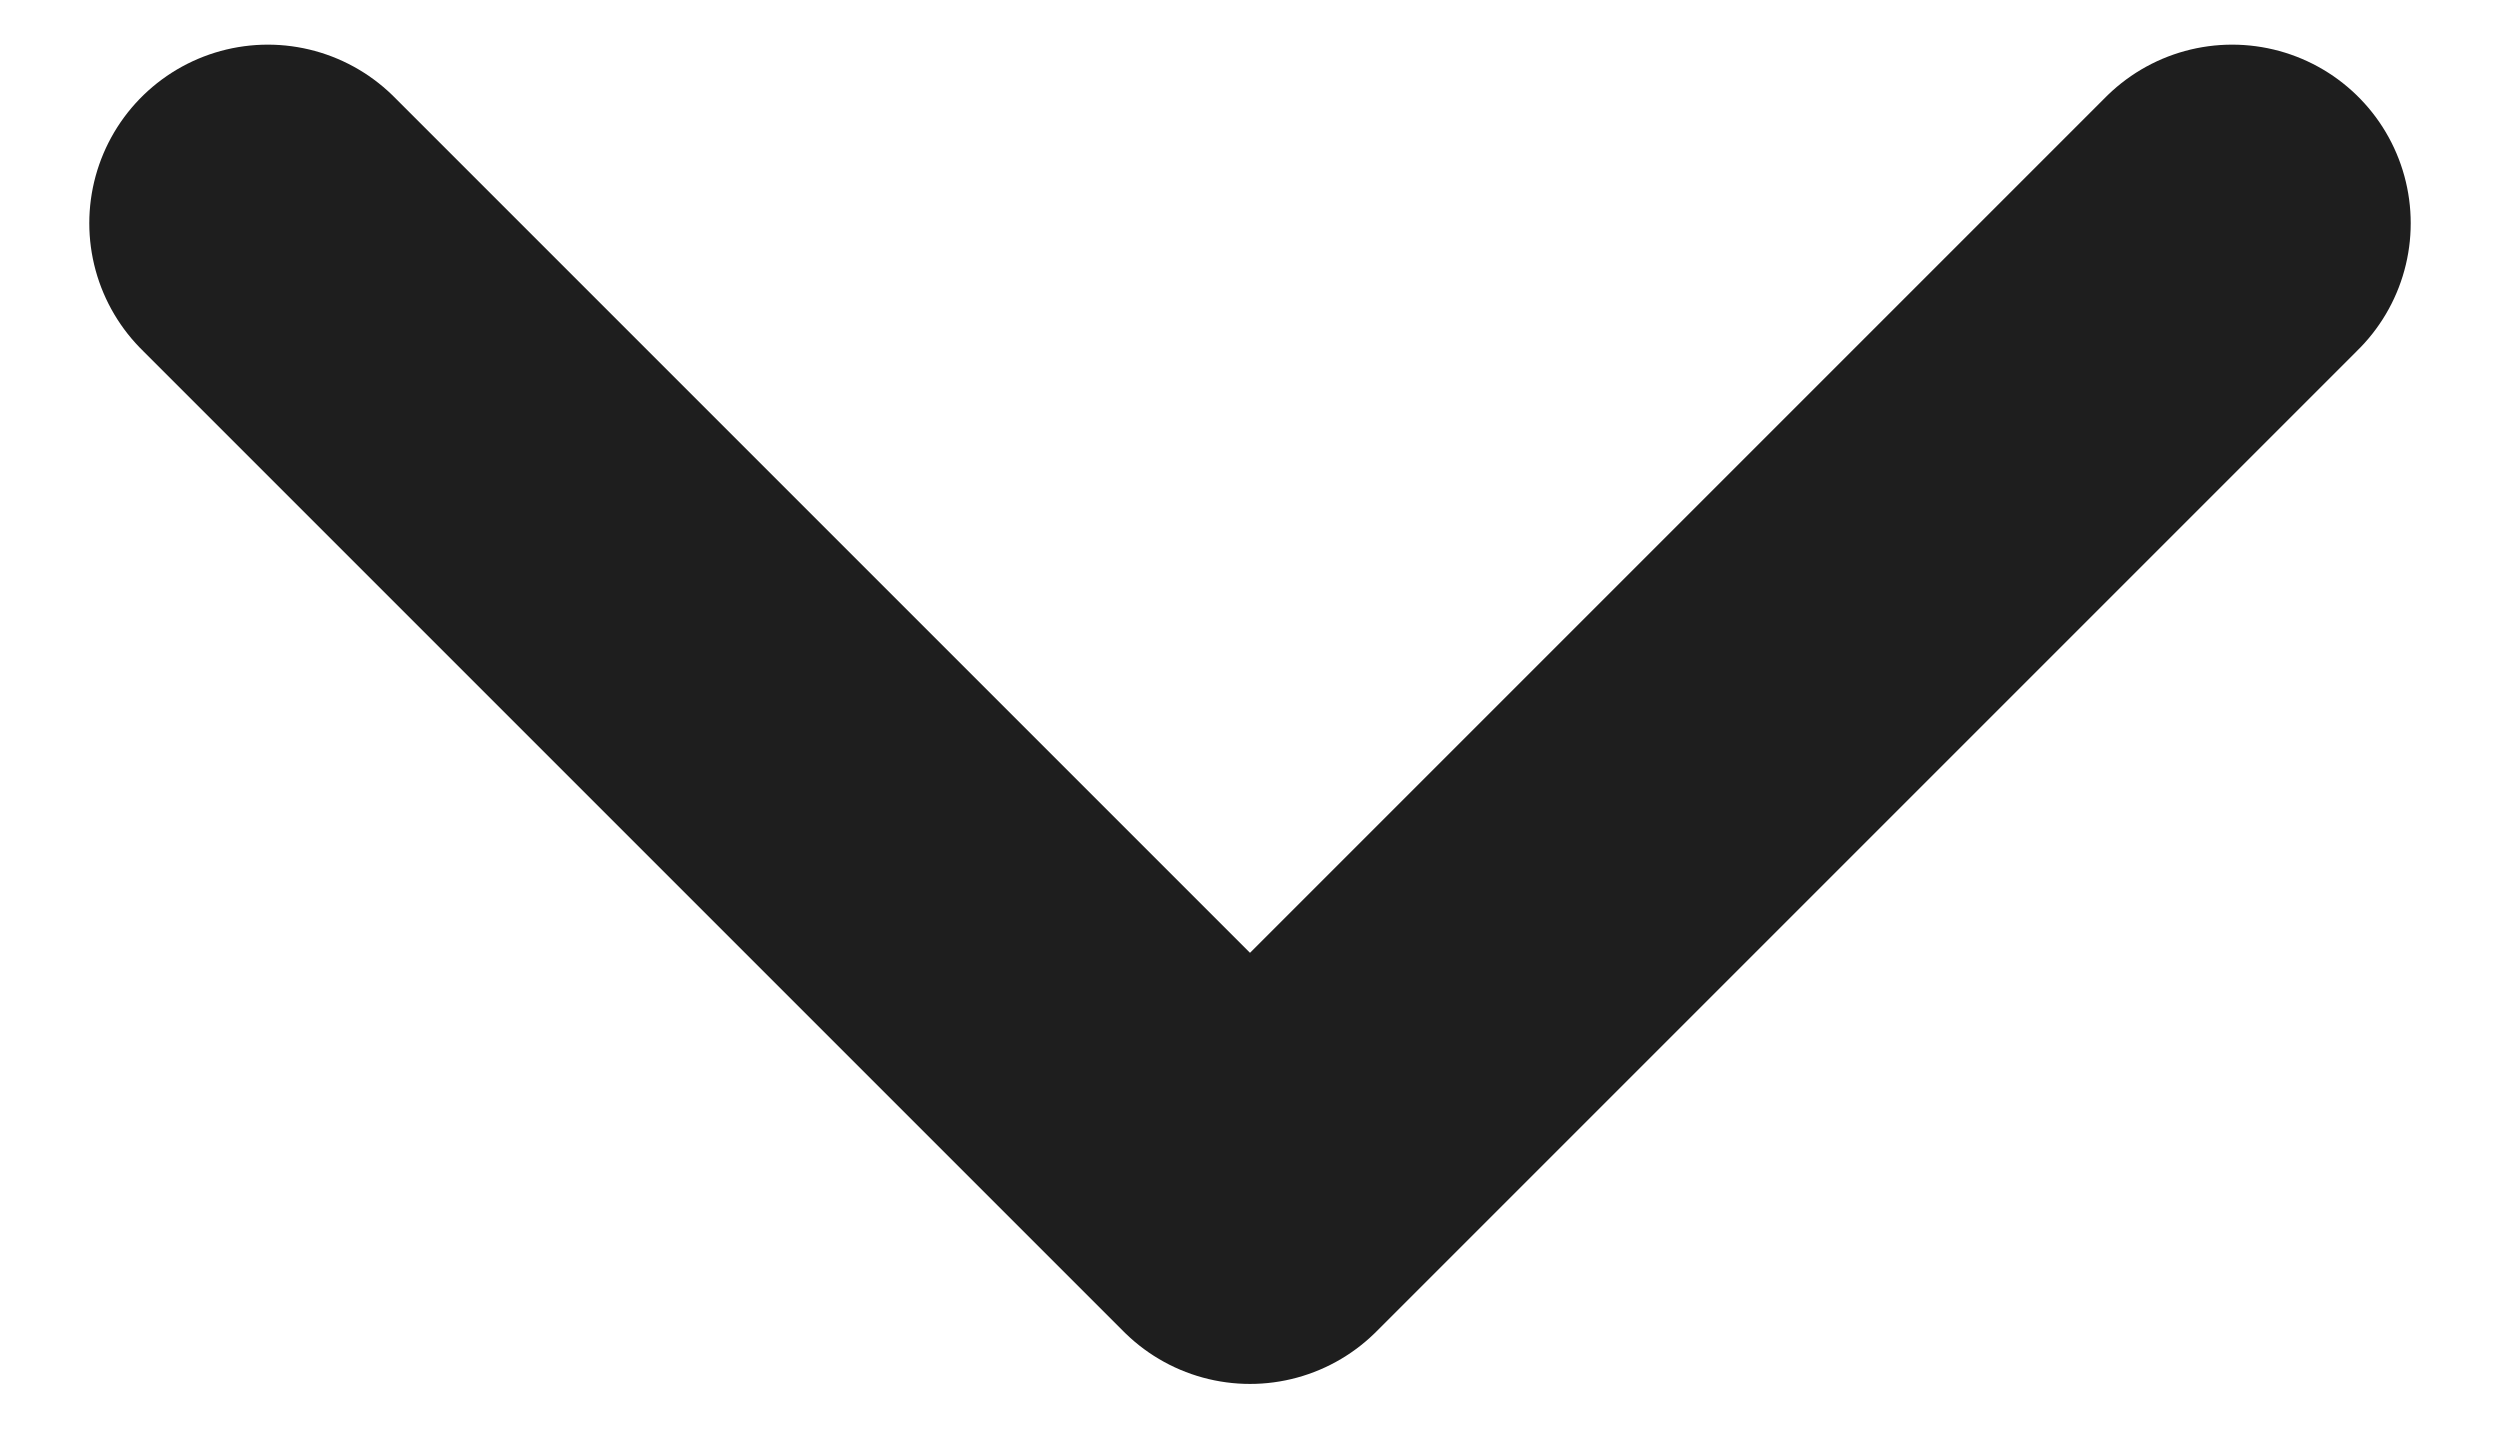 <svg width="14" height="8" viewBox="0 0 14 8" fill="none" xmlns="http://www.w3.org/2000/svg">
<path d="M1.5 1.25L7 6.75L12.5 1.25" stroke="#1E1E1E" stroke-width="2" stroke-linecap="round" stroke-linejoin="round"/>
</svg>
